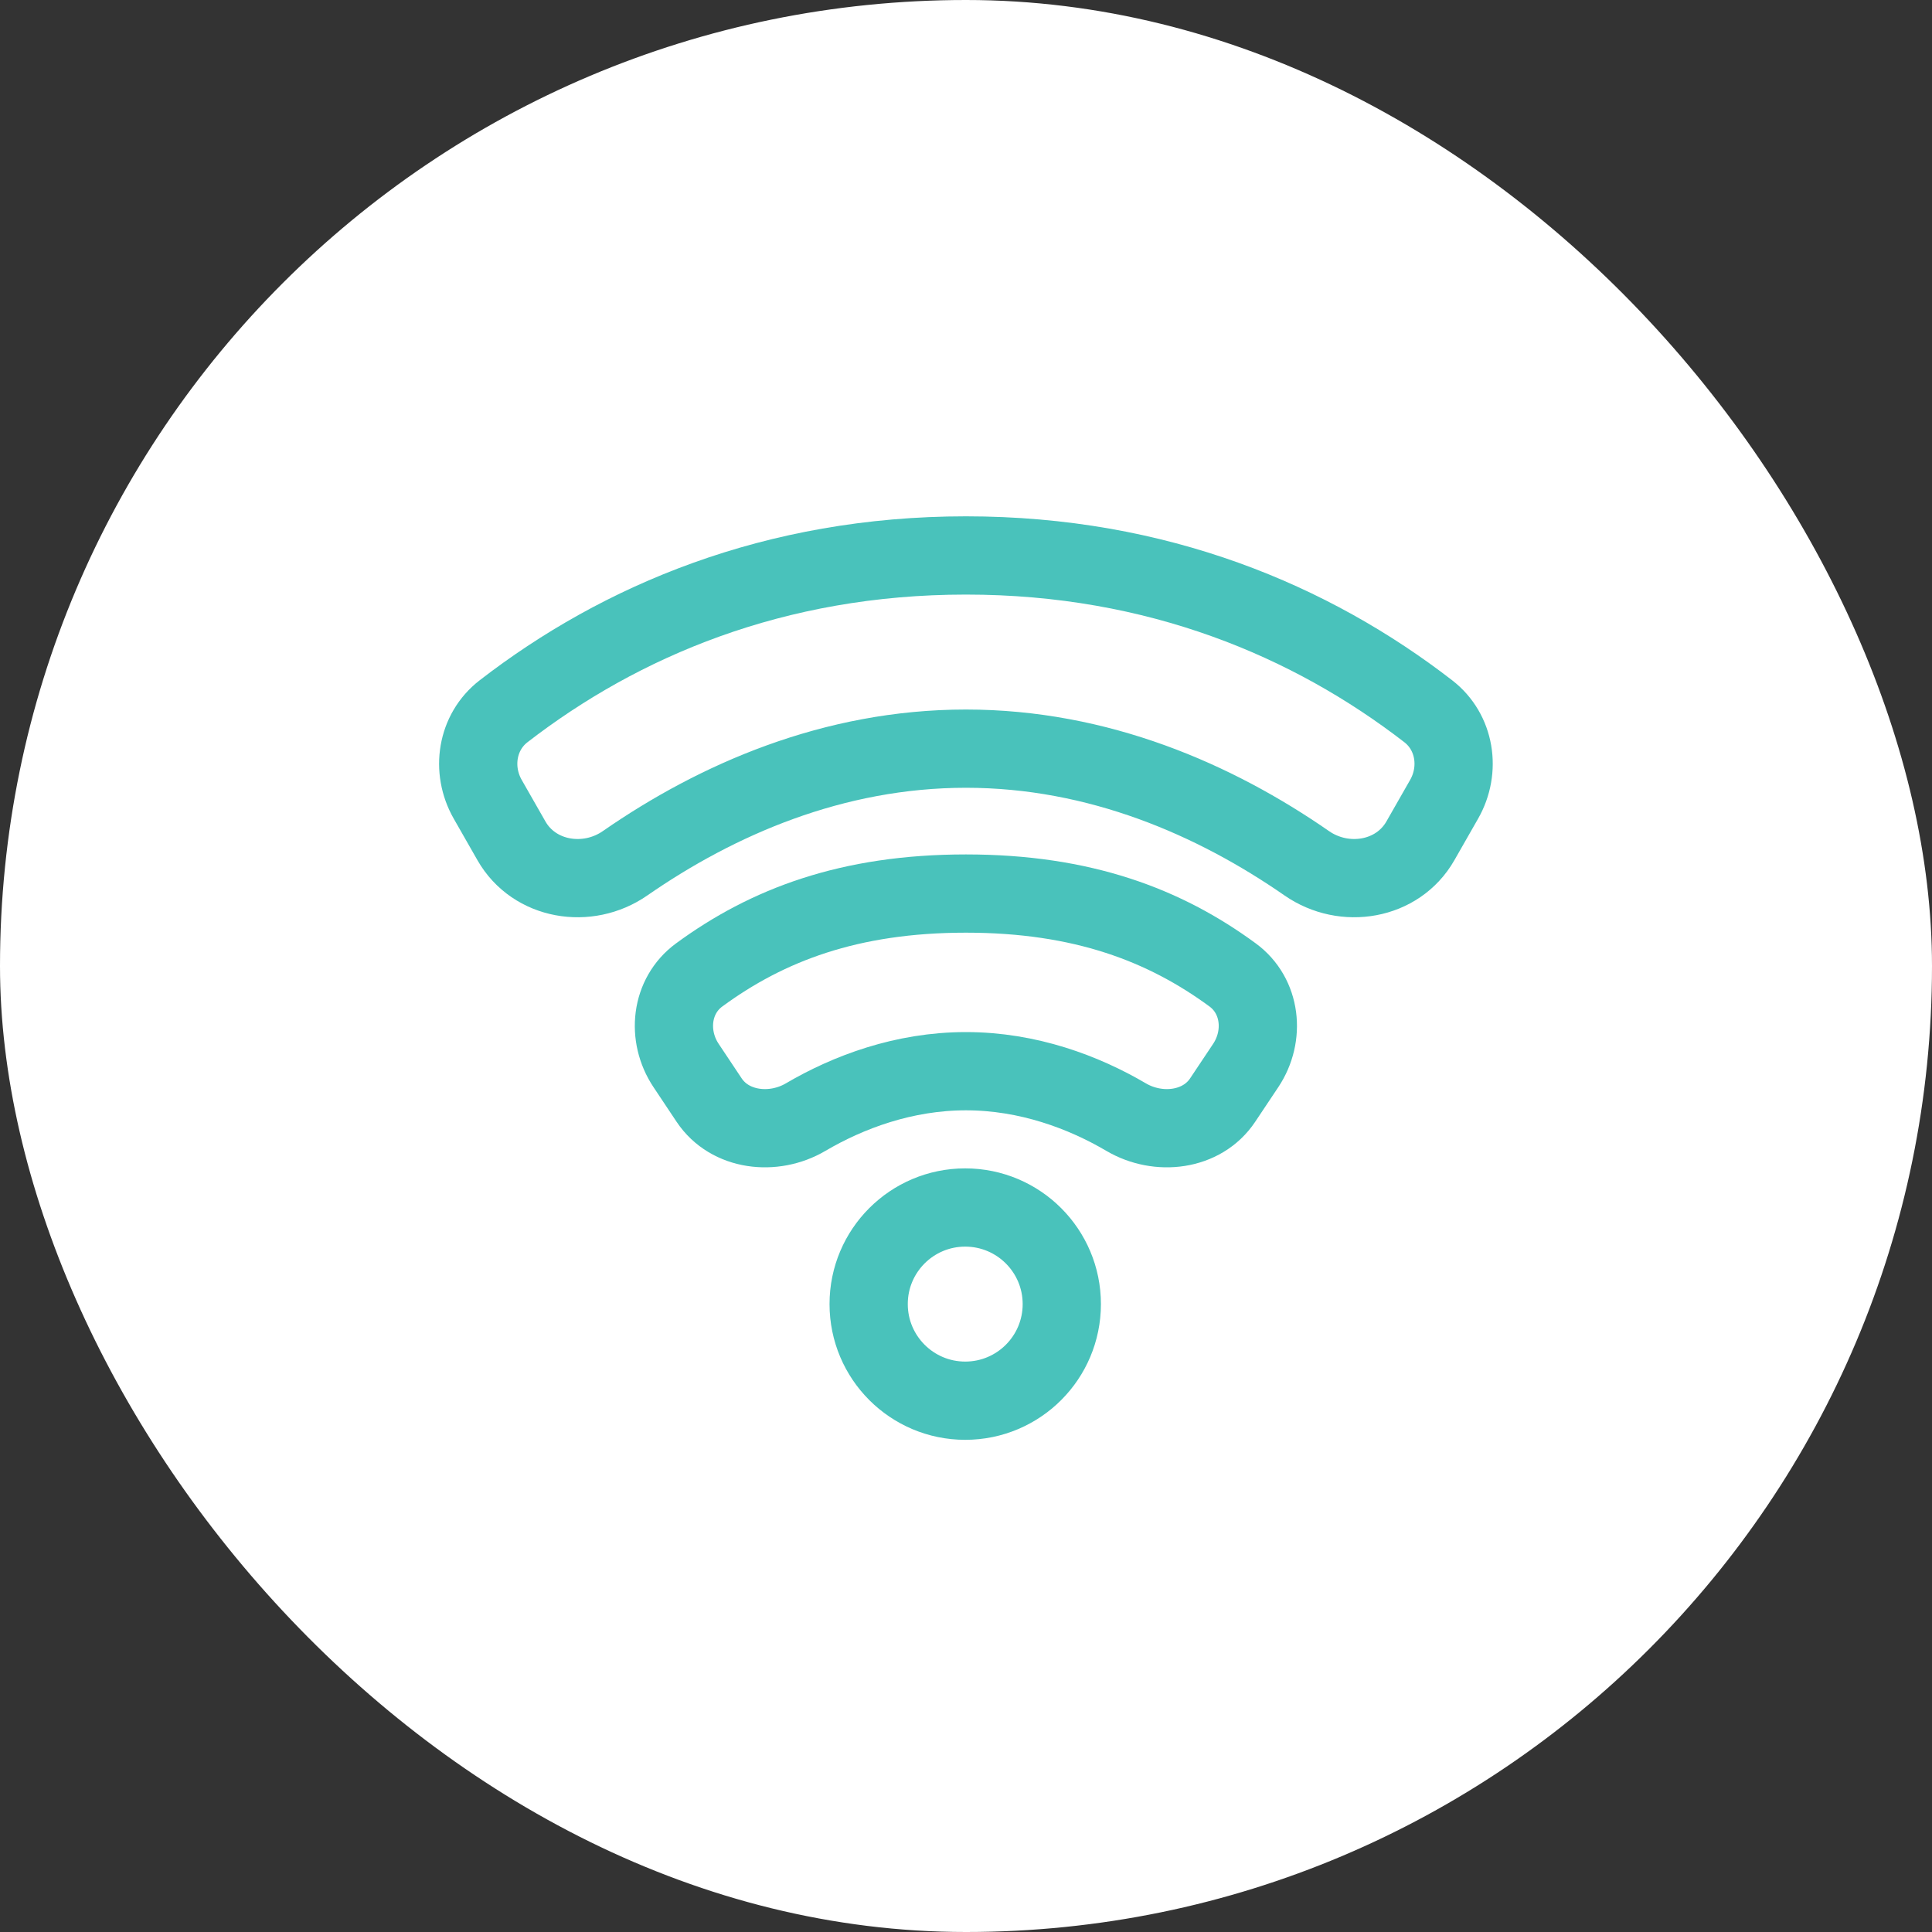 <?xml version="1.0" encoding="UTF-8"?> <svg xmlns="http://www.w3.org/2000/svg" width="60" height="60" viewBox="0 0 60 60" fill="none"><rect x="0" y="0" width="60" height="60" fill="#333333" stroke="none"/><rect width="60" height="60" rx="30" fill="white"></rect><path d="M32.975 40.5C32.975 42.157 31.633 43.5 29.976 43.5C28.32 43.5 26.977 42.157 26.977 40.5C26.976 38.843 28.319 37.5 29.975 37.5C31.632 37.5 32.975 38.843 32.975 40.5Z" stroke="#49C2BB" stroke-width="2.43" stroke-linecap="round" stroke-linejoin="round"></path><path d="M15.148 24.825C14.622 23.906 14.802 22.735 15.64 22.088C19.259 19.291 24.045 17.25 29.998 17.25C35.95 17.25 40.736 19.291 44.355 22.088C45.193 22.735 45.373 23.906 44.847 24.825L44.111 26.114C43.406 27.348 41.75 27.62 40.583 26.81C37.734 24.834 34.117 23.25 29.998 23.25C25.878 23.25 22.261 24.834 19.412 26.81C18.245 27.62 16.589 27.348 15.884 26.114L15.148 24.825Z" stroke="#49C2BB" stroke-width="2.43" stroke-linecap="round" stroke-linejoin="round"></path><path d="M21.307 33.09C20.695 32.173 20.825 30.929 21.714 30.277C23.823 28.729 26.376 27.75 29.997 27.75C33.617 27.75 36.171 28.729 38.28 30.277C39.168 30.929 39.298 32.173 38.687 33.09L37.971 34.163C37.33 35.126 35.97 35.28 34.973 34.693C33.656 33.919 31.929 33.267 29.997 33.267C28.065 33.267 26.338 33.919 25.02 34.693C24.023 35.28 22.664 35.126 22.022 34.163L21.307 33.09Z" stroke="#49C2BB" stroke-width="2.43" stroke-linecap="round" stroke-linejoin="round"></path></svg> 
